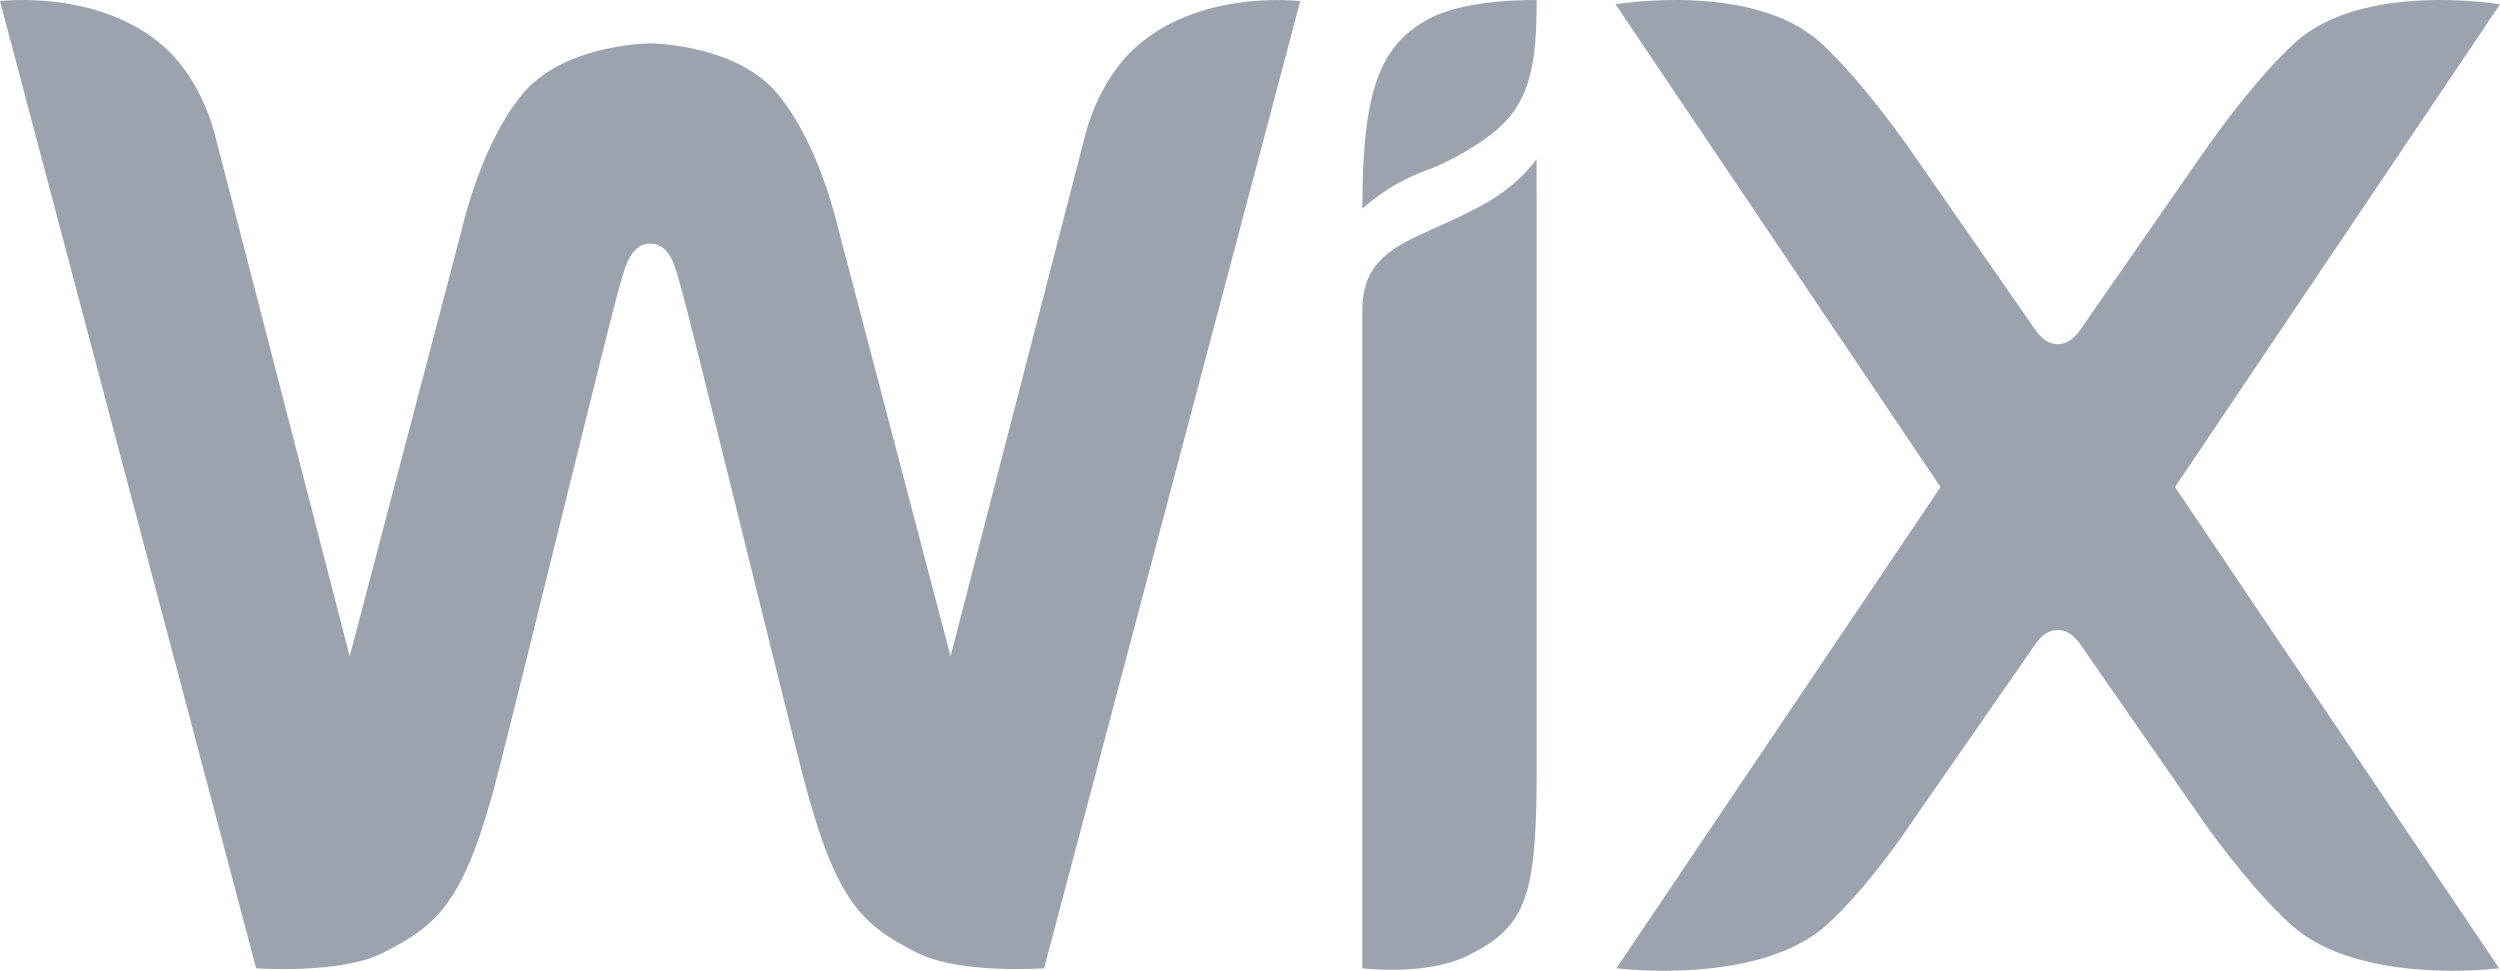 <?xml version="1.0" encoding="UTF-8"?>
<svg width="564px" height="219px" viewBox="0 0 564 219" version="1.1" xmlns="http://www.w3.org/2000/svg" xmlns:xlink="http://www.w3.org/1999/xlink">
    <title>wix-logo</title>
    <g id="Page-1" stroke="none" stroke-width="1" fill="none" fill-rule="evenodd">
        <g id="wix-logo" fill="#9CA3AF" fill-rule="nonzero">
            <path d="M322.678,4.092 C311.502,9.939 307.34,19.817 307.34,47.094 C307.34,47.094 312.999,41.631 321.392,38.586 C327.513,36.379 332.741,33.005 335.758,30.798 C345.202,23.887 346.668,14.995 346.668,0.015 C346.668,0.015 331.267,-0.4 322.678,4.092 M256.397,10.482 C247.283,18.505 244.618,31.294 244.618,31.294 L214.444,148.049 L189.349,52.49 C186.904,42.33 182.5,29.776 175.524,21.284 C166.645,10.467 148.595,9.786 146.675,9.786 C144.747,9.786 126.698,10.467 117.81,21.284 C110.843,29.776 106.438,42.33 103.993,52.49 L78.898,148.049 L48.717,31.294 C48.717,31.294 46.06,18.505 36.945,10.482 C22.164,-2.526 0,0.252 0,0.252 L57.784,218.445 C57.784,218.445 76.845,219.823 86.391,214.962 C98.915,208.591 104.879,203.668 112.465,173.98 C119.221,147.509 138.117,69.764 139.88,64.23 C140.758,61.499 141.863,54.963 146.675,54.963 C151.581,54.963 152.6,61.491 153.454,64.23 C155.187,69.772 174.114,147.509 180.877,173.98 C188.464,203.668 194.42,208.591 206.952,214.962 C216.49,219.823 235.55,218.445 235.55,218.445 L293.335,0.252 C293.335,0.252 271.179,-2.526 256.397,10.482 M346.649,35.874 C346.649,35.874 343.036,41.462 334.783,46.065 C329.493,49.023 324.406,51.027 318.952,53.641 C309.813,58.016 307.337,62.893 307.337,70.328 L307.337,72.817 L307.337,84.307 L307.337,84.62 L307.337,87.211 L307.337,218.446 C307.337,218.446 321.922,220.293 331.46,215.433 C343.733,209.187 346.555,203.16 346.664,176.024 L346.664,43.779 L346.649,43.787 L346.649,35.874 Z M490.682,109.879 L564,0.974 C564,0.974 533.058,-4.286 517.736,9.639 C507.932,18.554 496.968,34.583 496.968,34.583 L469.992,73.421 C468.683,75.44 466.966,77.639 464.231,77.639 C461.496,77.639 459.787,75.44 458.479,73.421 L431.502,34.583 C431.502,34.583 420.538,18.554 410.734,9.639 C395.412,-4.286 364.47,0.974 364.47,0.974 L437.78,109.879 L364.658,218.447 C364.658,218.447 396.885,222.517 412.207,208.577 C422.012,199.67 431.502,185.174 431.502,185.174 L458.479,146.345 C459.787,144.317 461.496,142.126 464.231,142.126 C466.966,142.126 468.683,144.317 469.992,146.345 L496.968,185.174 C496.968,185.174 507.007,199.67 516.812,208.577 C532.141,222.517 563.804,218.447 563.804,218.447 L490.682,109.879 Z" id="Shape"></path>
        </g>
    </g>
</svg>